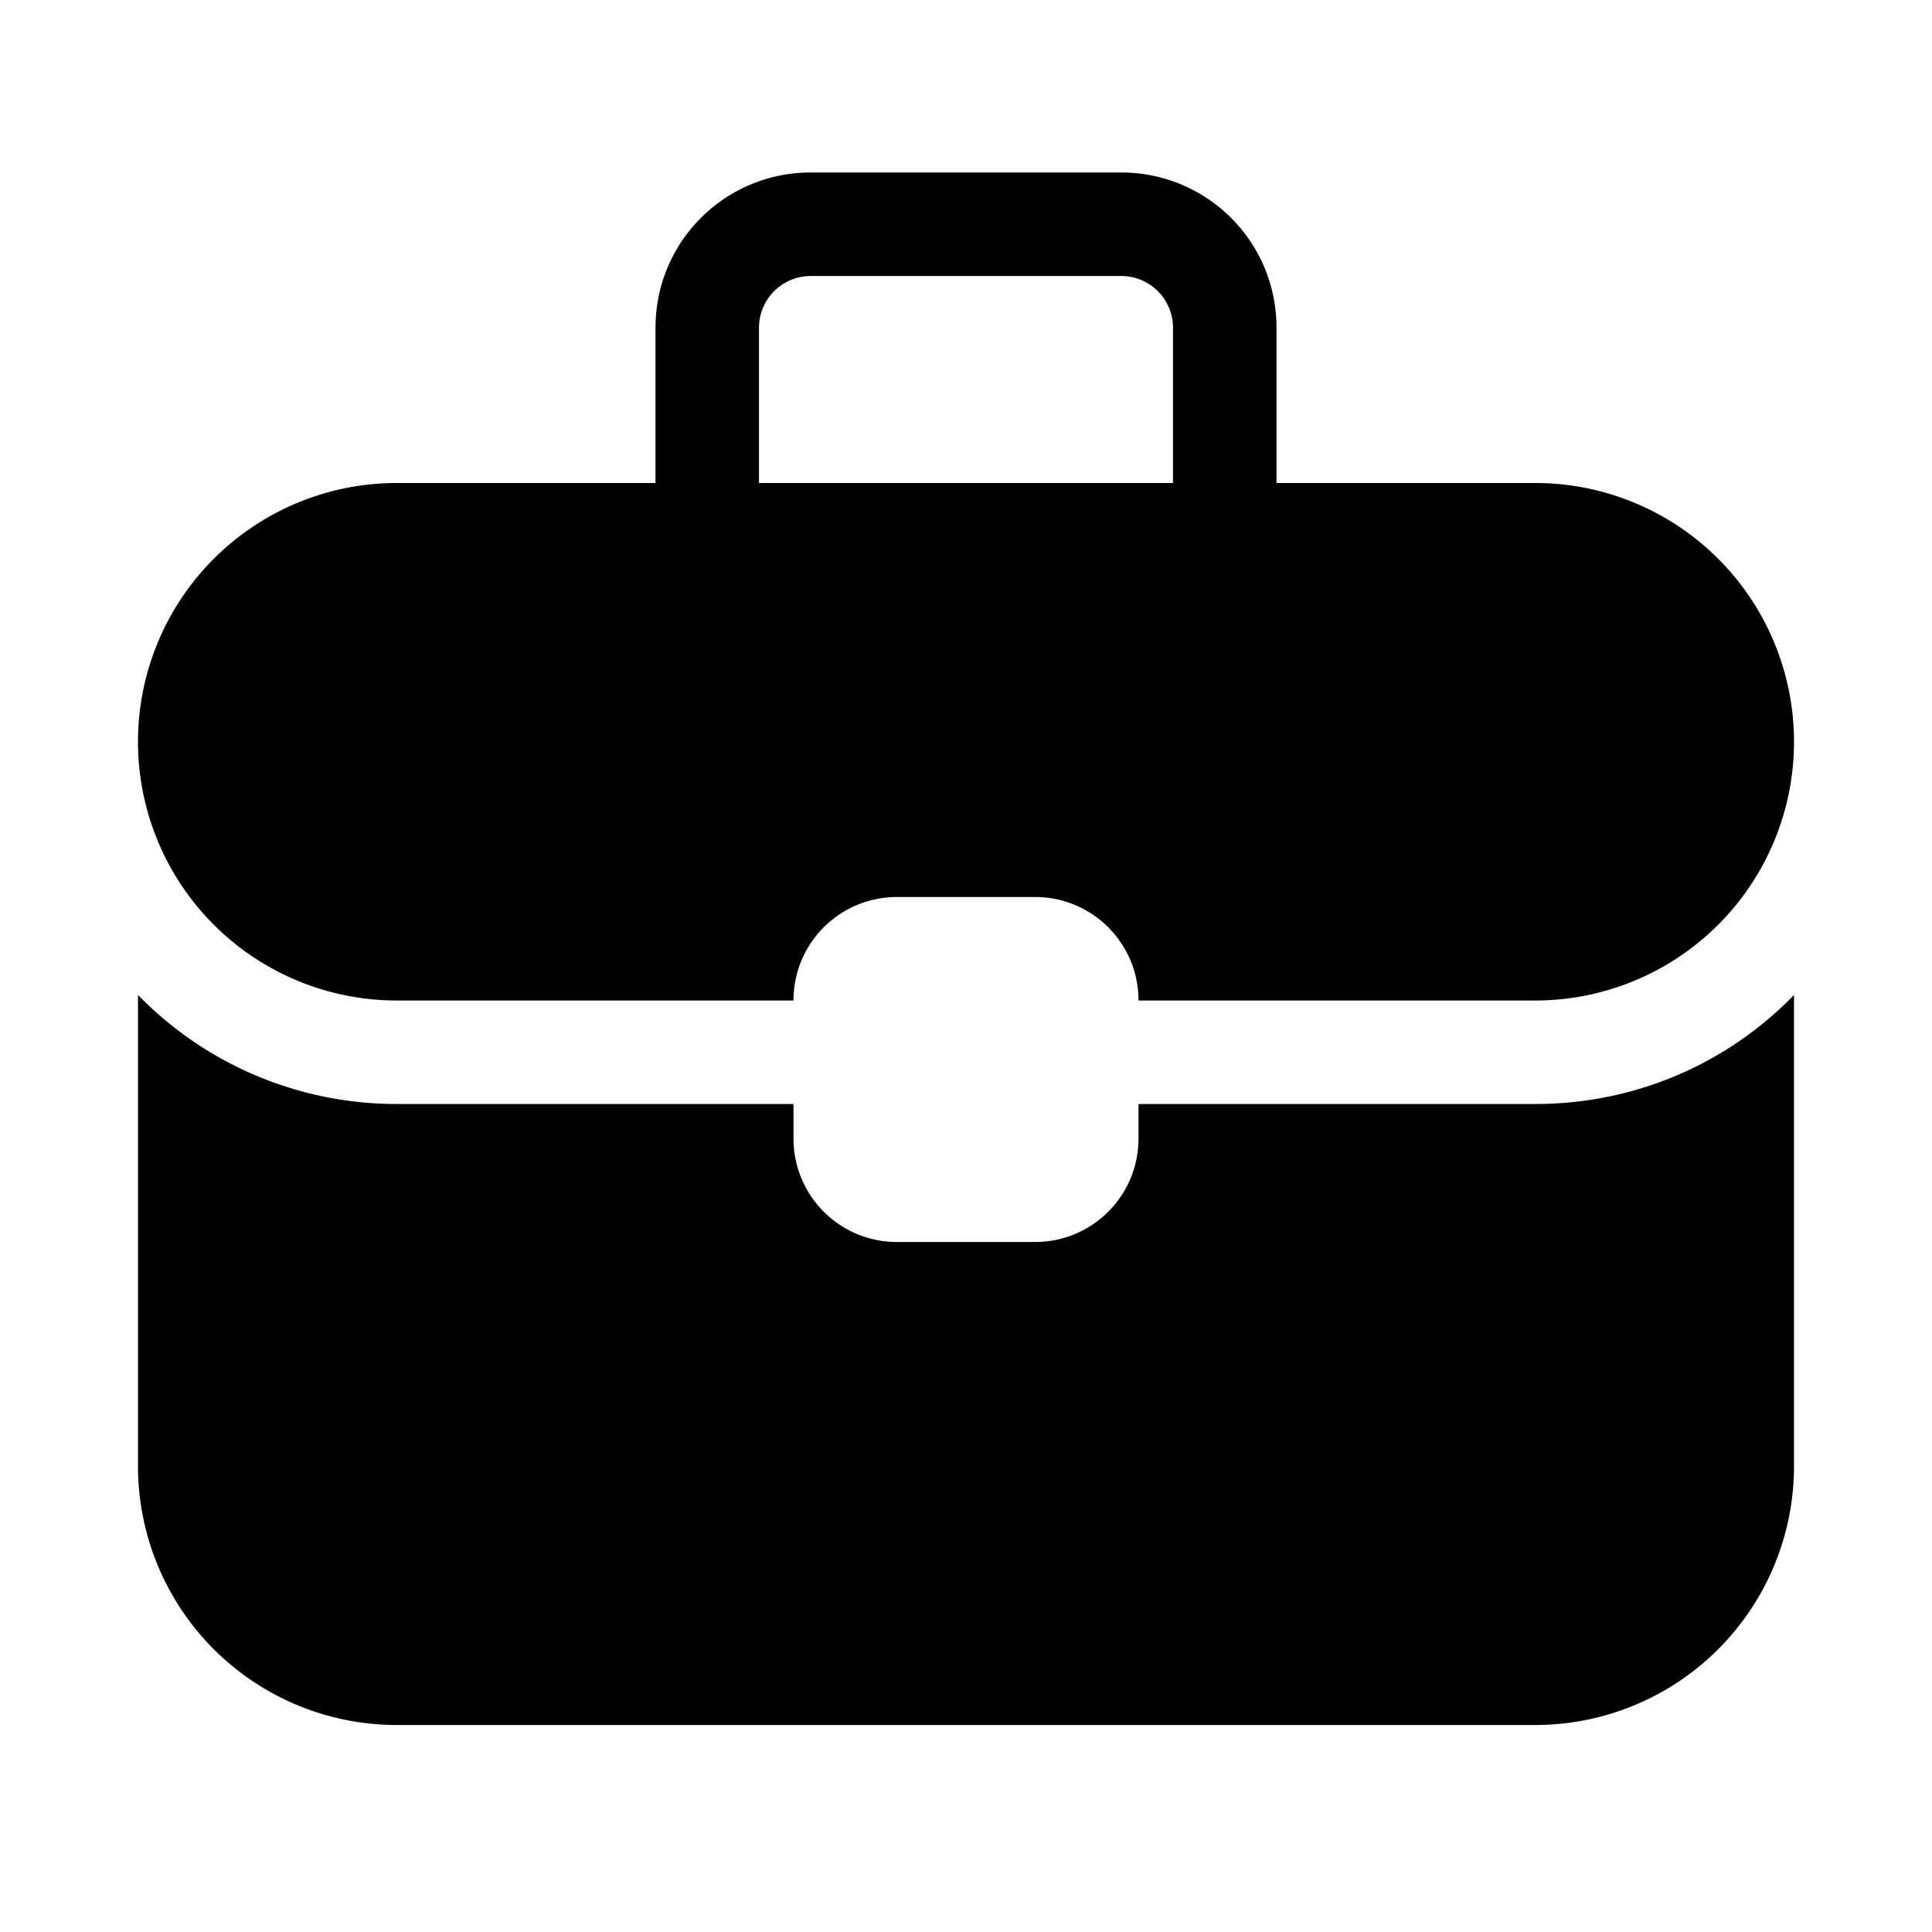 <svg width="28" height="28" viewBox="0 0 28 28" xmlns="http://www.w3.org/2000/svg"><path d="M26 21.25A3.75 3.75 0 0 1 22.25 25H5.75A3.75 3.75 0 0 1 2 21.25v-6.83A5.23 5.23 0 0 0 5.75 16h5.75v.5c0 .83.67 1.5 1.5 1.5h2c.83 0 1.5-.67 1.5-1.5V16h5.75c1.47 0 2.8-.6 3.75-1.58v6.83ZM16.25 2.5c1.24 0 2.25 1 2.25 2.25V7h3.75a3.75 3.75 0 0 1 0 7.5H16.5c0-.83-.67-1.5-1.5-1.5h-2c-.83 0-1.5.67-1.5 1.5H5.75a3.75 3.75 0 1 1 0-7.5H9.5V4.75c0-1.24 1-2.25 2.25-2.25h4.5ZM11.75 4a.75.75 0 0 0-.75.75V7h6V4.75a.75.75 0 0 0-.75-.75h-4.5Z"/></svg>